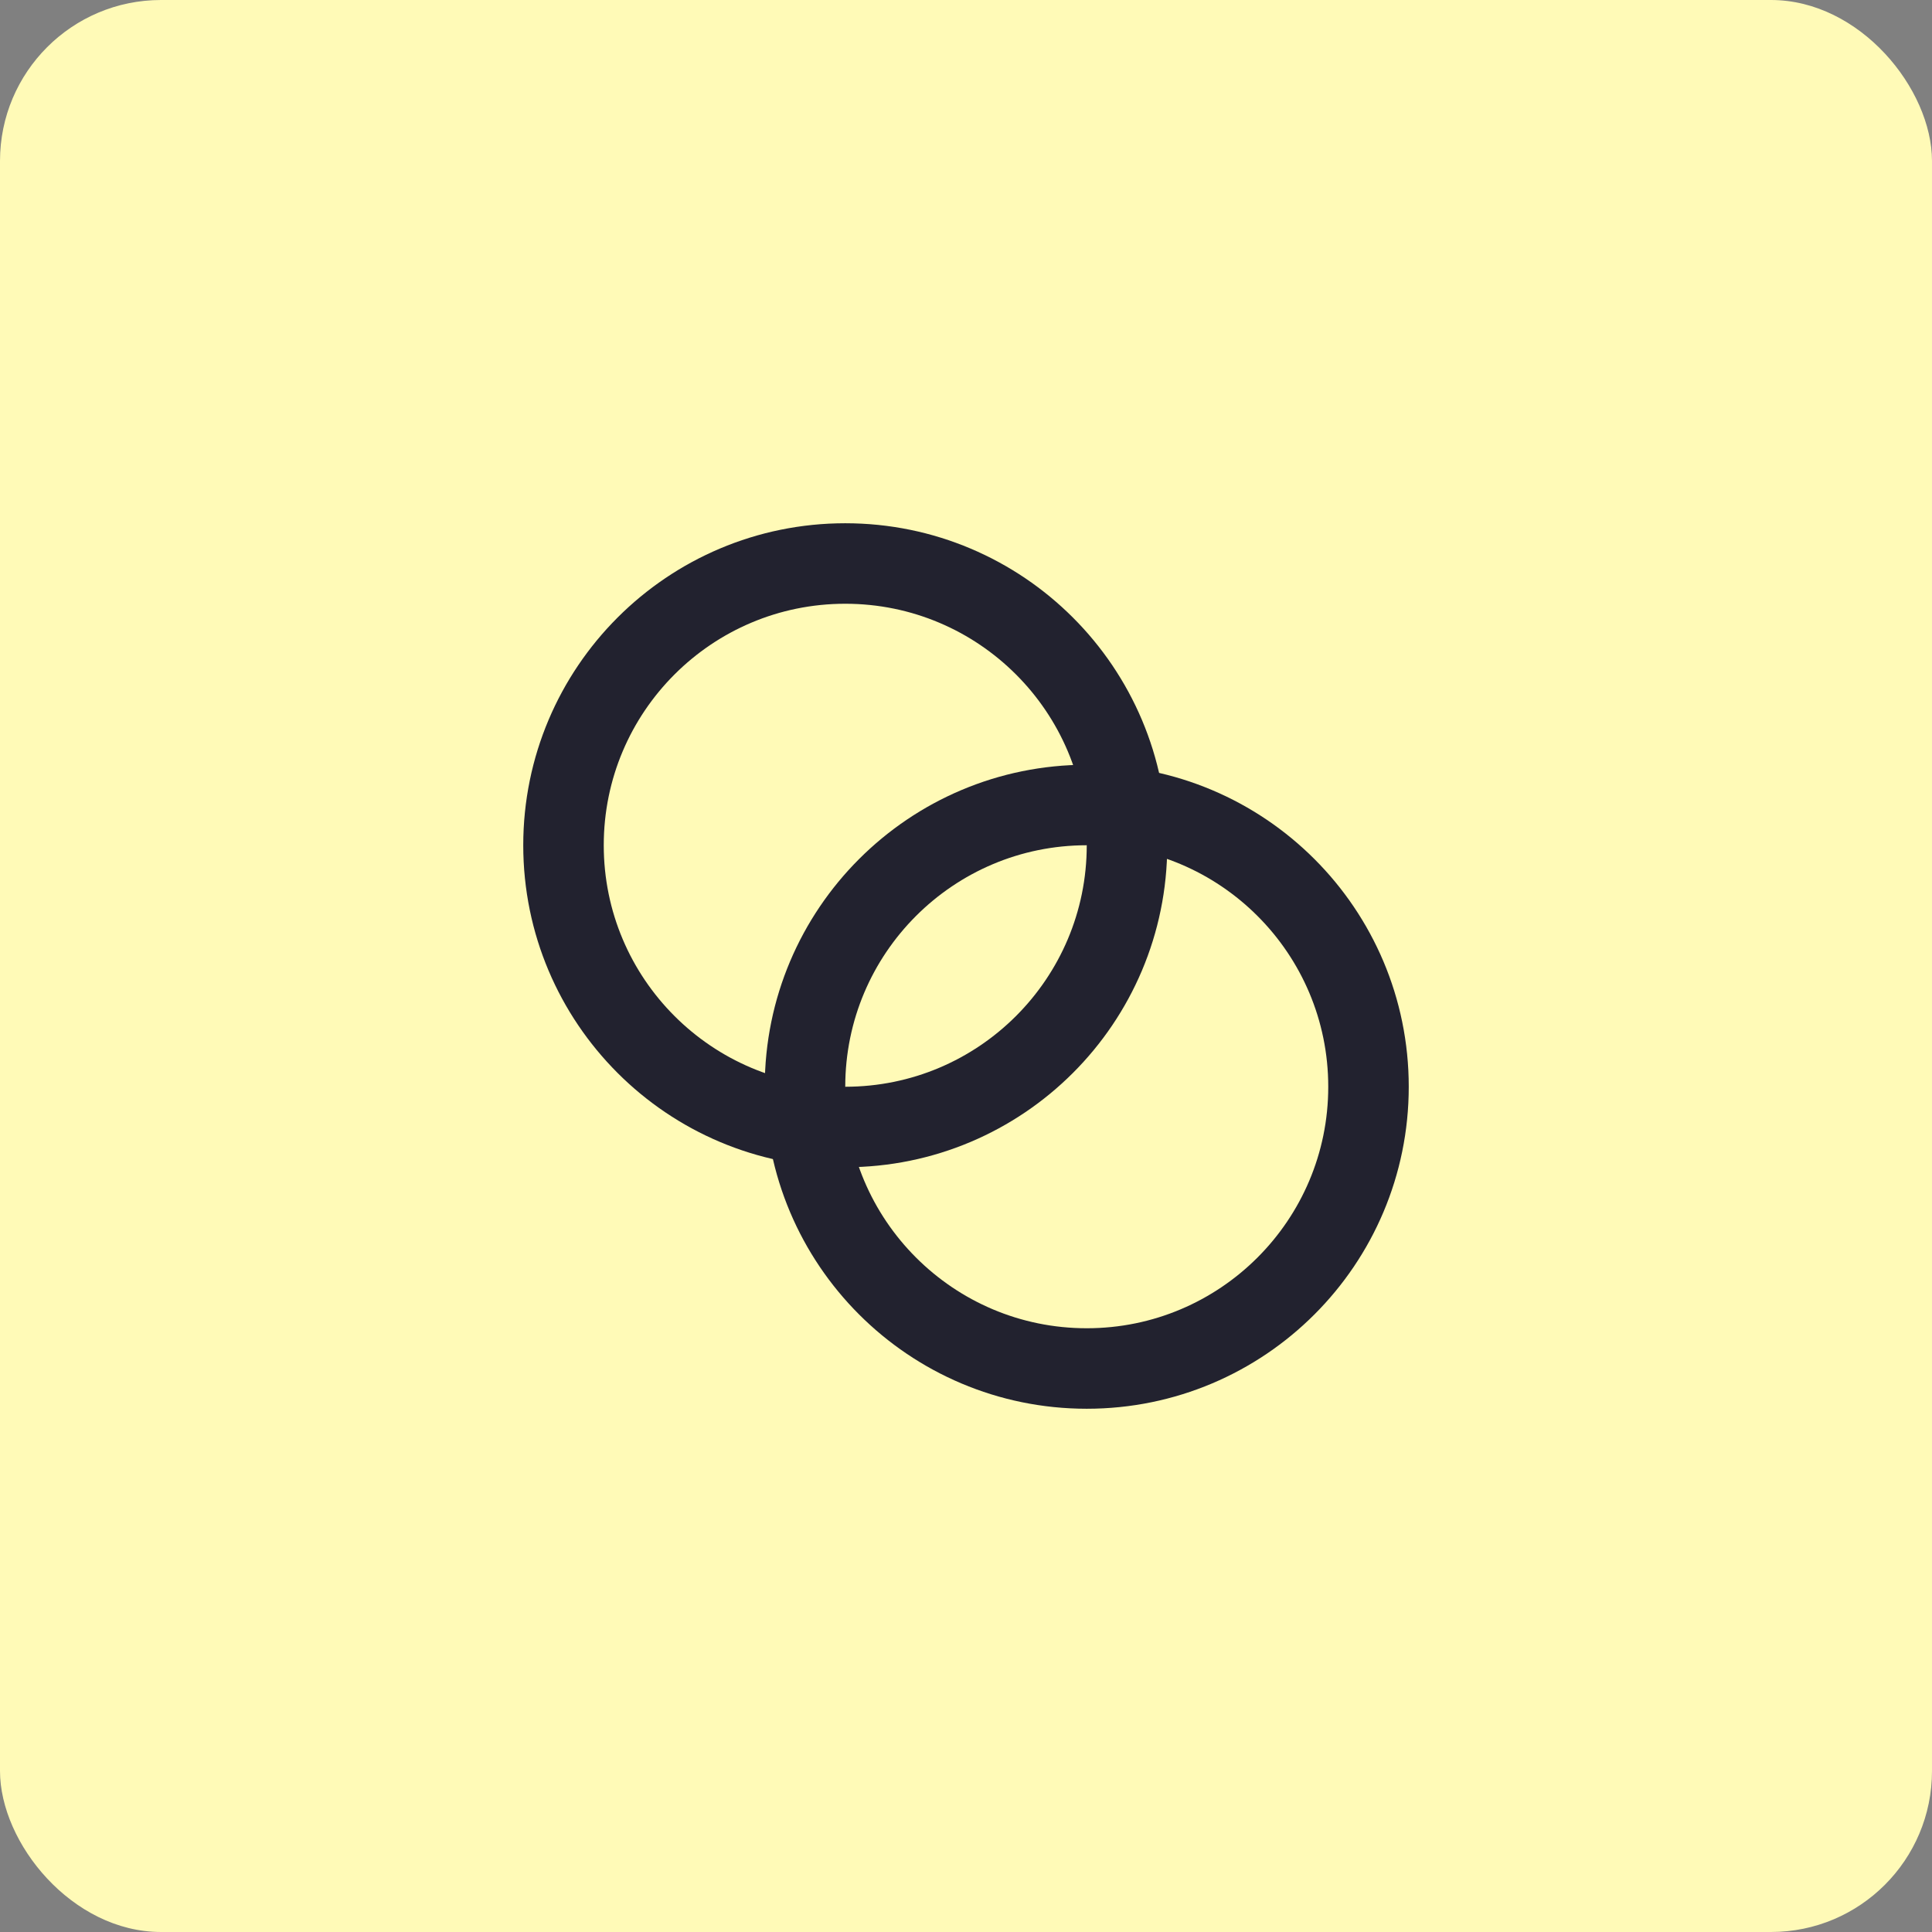 <svg width="48" height="48" viewBox="0 0 48 48" fill="none" xmlns="http://www.w3.org/2000/svg">
<rect x="0" y="0" width="48" height="48" fill="#808080" stroke="none"/>
<rect width="48" height="48" rx="4" fill="#FFFAB7"/>
<path d="M21 28C24.866 28 28 24.866 28 21C28 17.134 24.866 14 21 14C17.134 14 14 17.134 14 21C14 24.866 17.134 28 21 28Z" stroke="#22222F" stroke-width="2" stroke-linecap="round" stroke-linejoin="round"/>
<path d="M27 34C30.866 34 34 30.866 34 27C34 23.134 30.866 20 27 20C23.134 20 20 23.134 20 27C20 30.866 23.134 34 27 34Z" stroke="#22222F" stroke-width="2" stroke-linecap="round" stroke-linejoin="round"/>
</svg>

